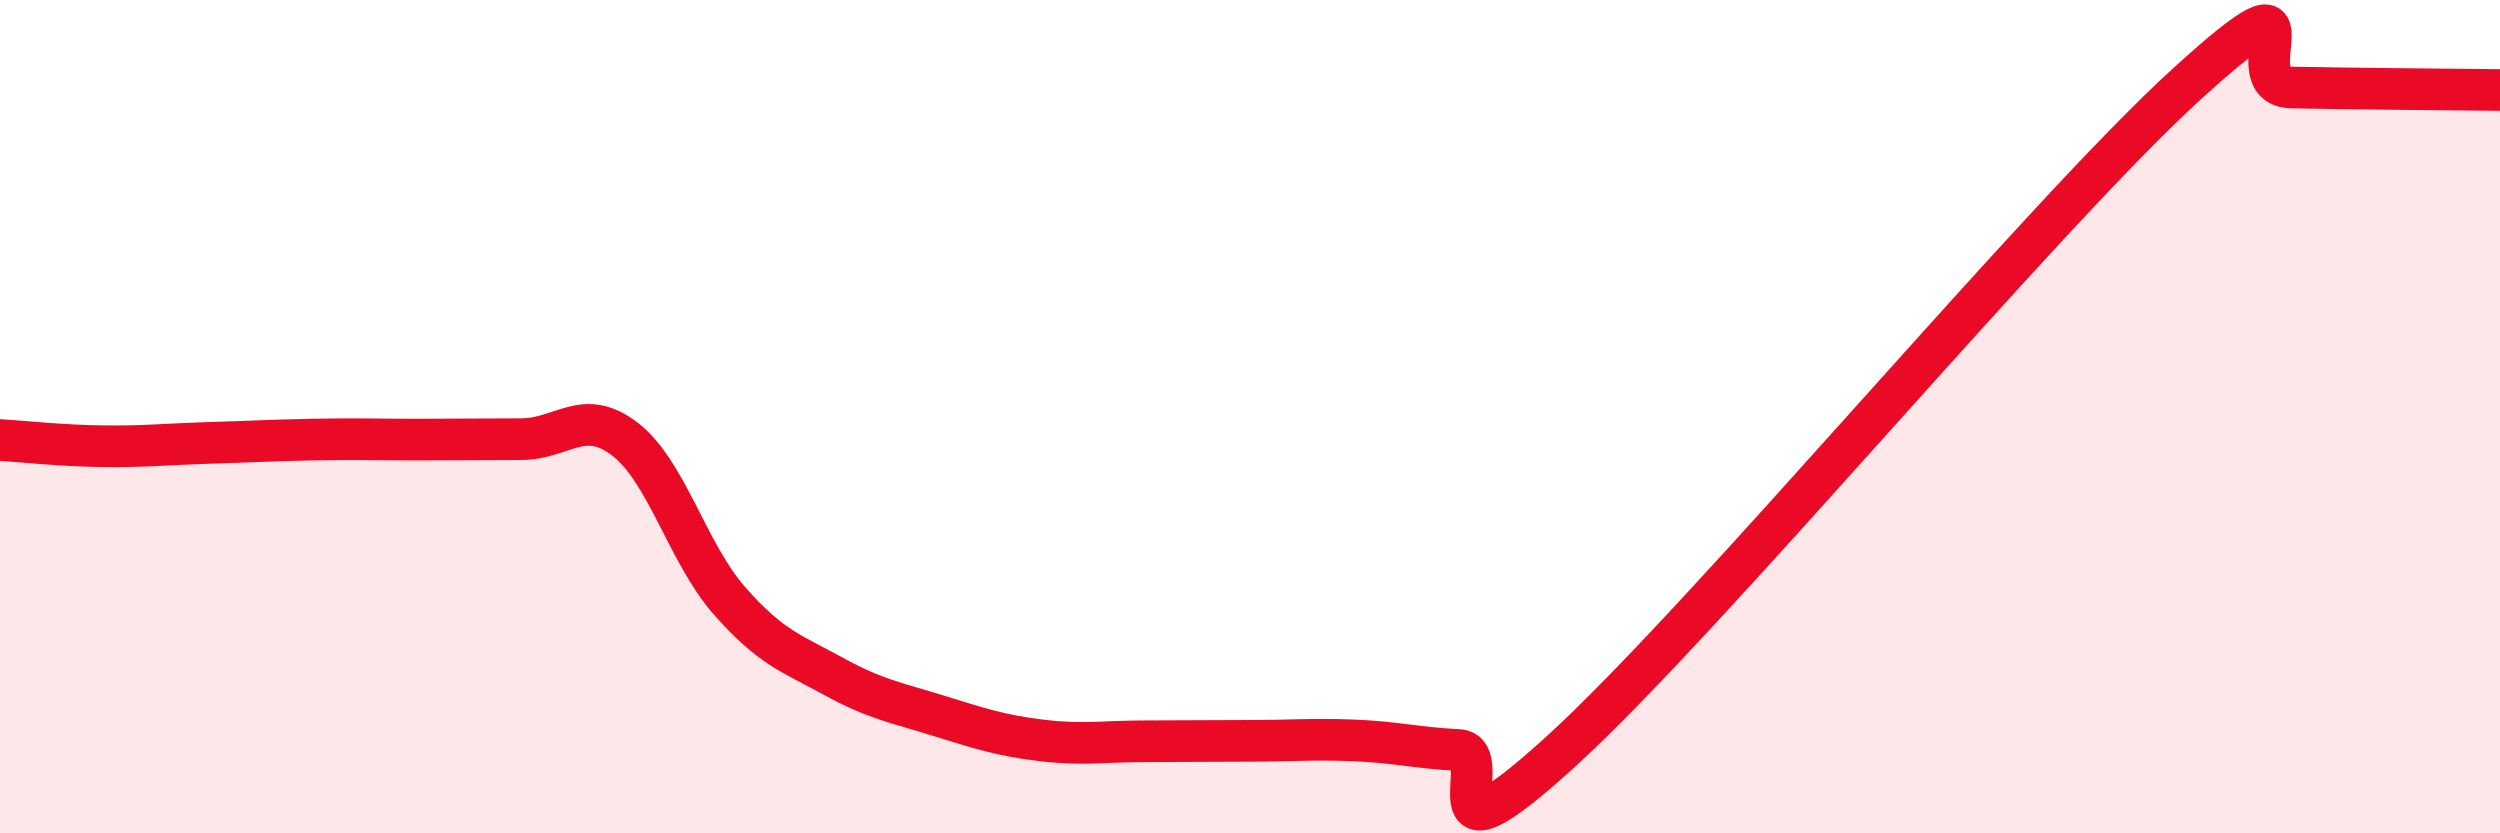 
    <svg width="60" height="20" viewBox="0 0 60 20" xmlns="http://www.w3.org/2000/svg">
      <path
        d="M 0,10.56 C 0.5,10.59 1.5,10.7 2.5,10.71 C 3.5,10.72 4,10.66 5,10.63 C 6,10.6 6.5,10.57 7.5,10.55 C 8.5,10.53 9,10.55 10,10.55 C 11,10.55 11.5,10.54 12.5,10.54 C 13.5,10.54 14,9.77 15,10.54 C 16,11.31 16.5,13.27 17.5,14.41 C 18.5,15.55 19,15.68 20,16.23 C 21,16.78 21.5,16.86 22.5,17.17 C 23.5,17.48 24,17.65 25,17.77 C 26,17.89 26.5,17.79 27.5,17.79 C 28.5,17.79 29,17.78 30,17.78 C 31,17.78 31.5,17.73 32.5,17.77 C 33.5,17.81 34,17.95 35,18 C 36,18.05 34,21.2 37.5,18 C 41,14.8 49,5.18 52.5,2 C 56,-1.18 53.5,2.07 55,2.1 C 56.5,2.13 59,2.15 60,2.16L60 20L0 20Z"
        fill="#EB0A25"
        opacity="0.1"
        stroke-linecap="round"
        stroke-linejoin="round"
      />
      <path
        d="M 0,10.56 C 0.5,10.59 1.5,10.7 2.5,10.71 C 3.5,10.72 4,10.66 5,10.63 C 6,10.6 6.5,10.57 7.5,10.55 C 8.5,10.53 9,10.55 10,10.55 C 11,10.55 11.5,10.54 12.5,10.54 C 13.5,10.54 14,9.77 15,10.54 C 16,11.31 16.5,13.27 17.5,14.41 C 18.5,15.55 19,15.68 20,16.23 C 21,16.78 21.5,16.86 22.5,17.17 C 23.5,17.48 24,17.65 25,17.77 C 26,17.89 26.5,17.79 27.5,17.79 C 28.5,17.79 29,17.78 30,17.78 C 31,17.78 31.5,17.73 32.5,17.77 C 33.5,17.81 34,17.95 35,18 C 36,18.05 34,21.2 37.5,18 C 41,14.8 49,5.18 52.5,2 C 56,-1.18 53.5,2.07 55,2.1 C 56.5,2.13 59,2.15 60,2.16"
        stroke="#EB0A25"
        stroke-width="1"
        fill="none"
        stroke-linecap="round"
        stroke-linejoin="round"
      />
    </svg>
  